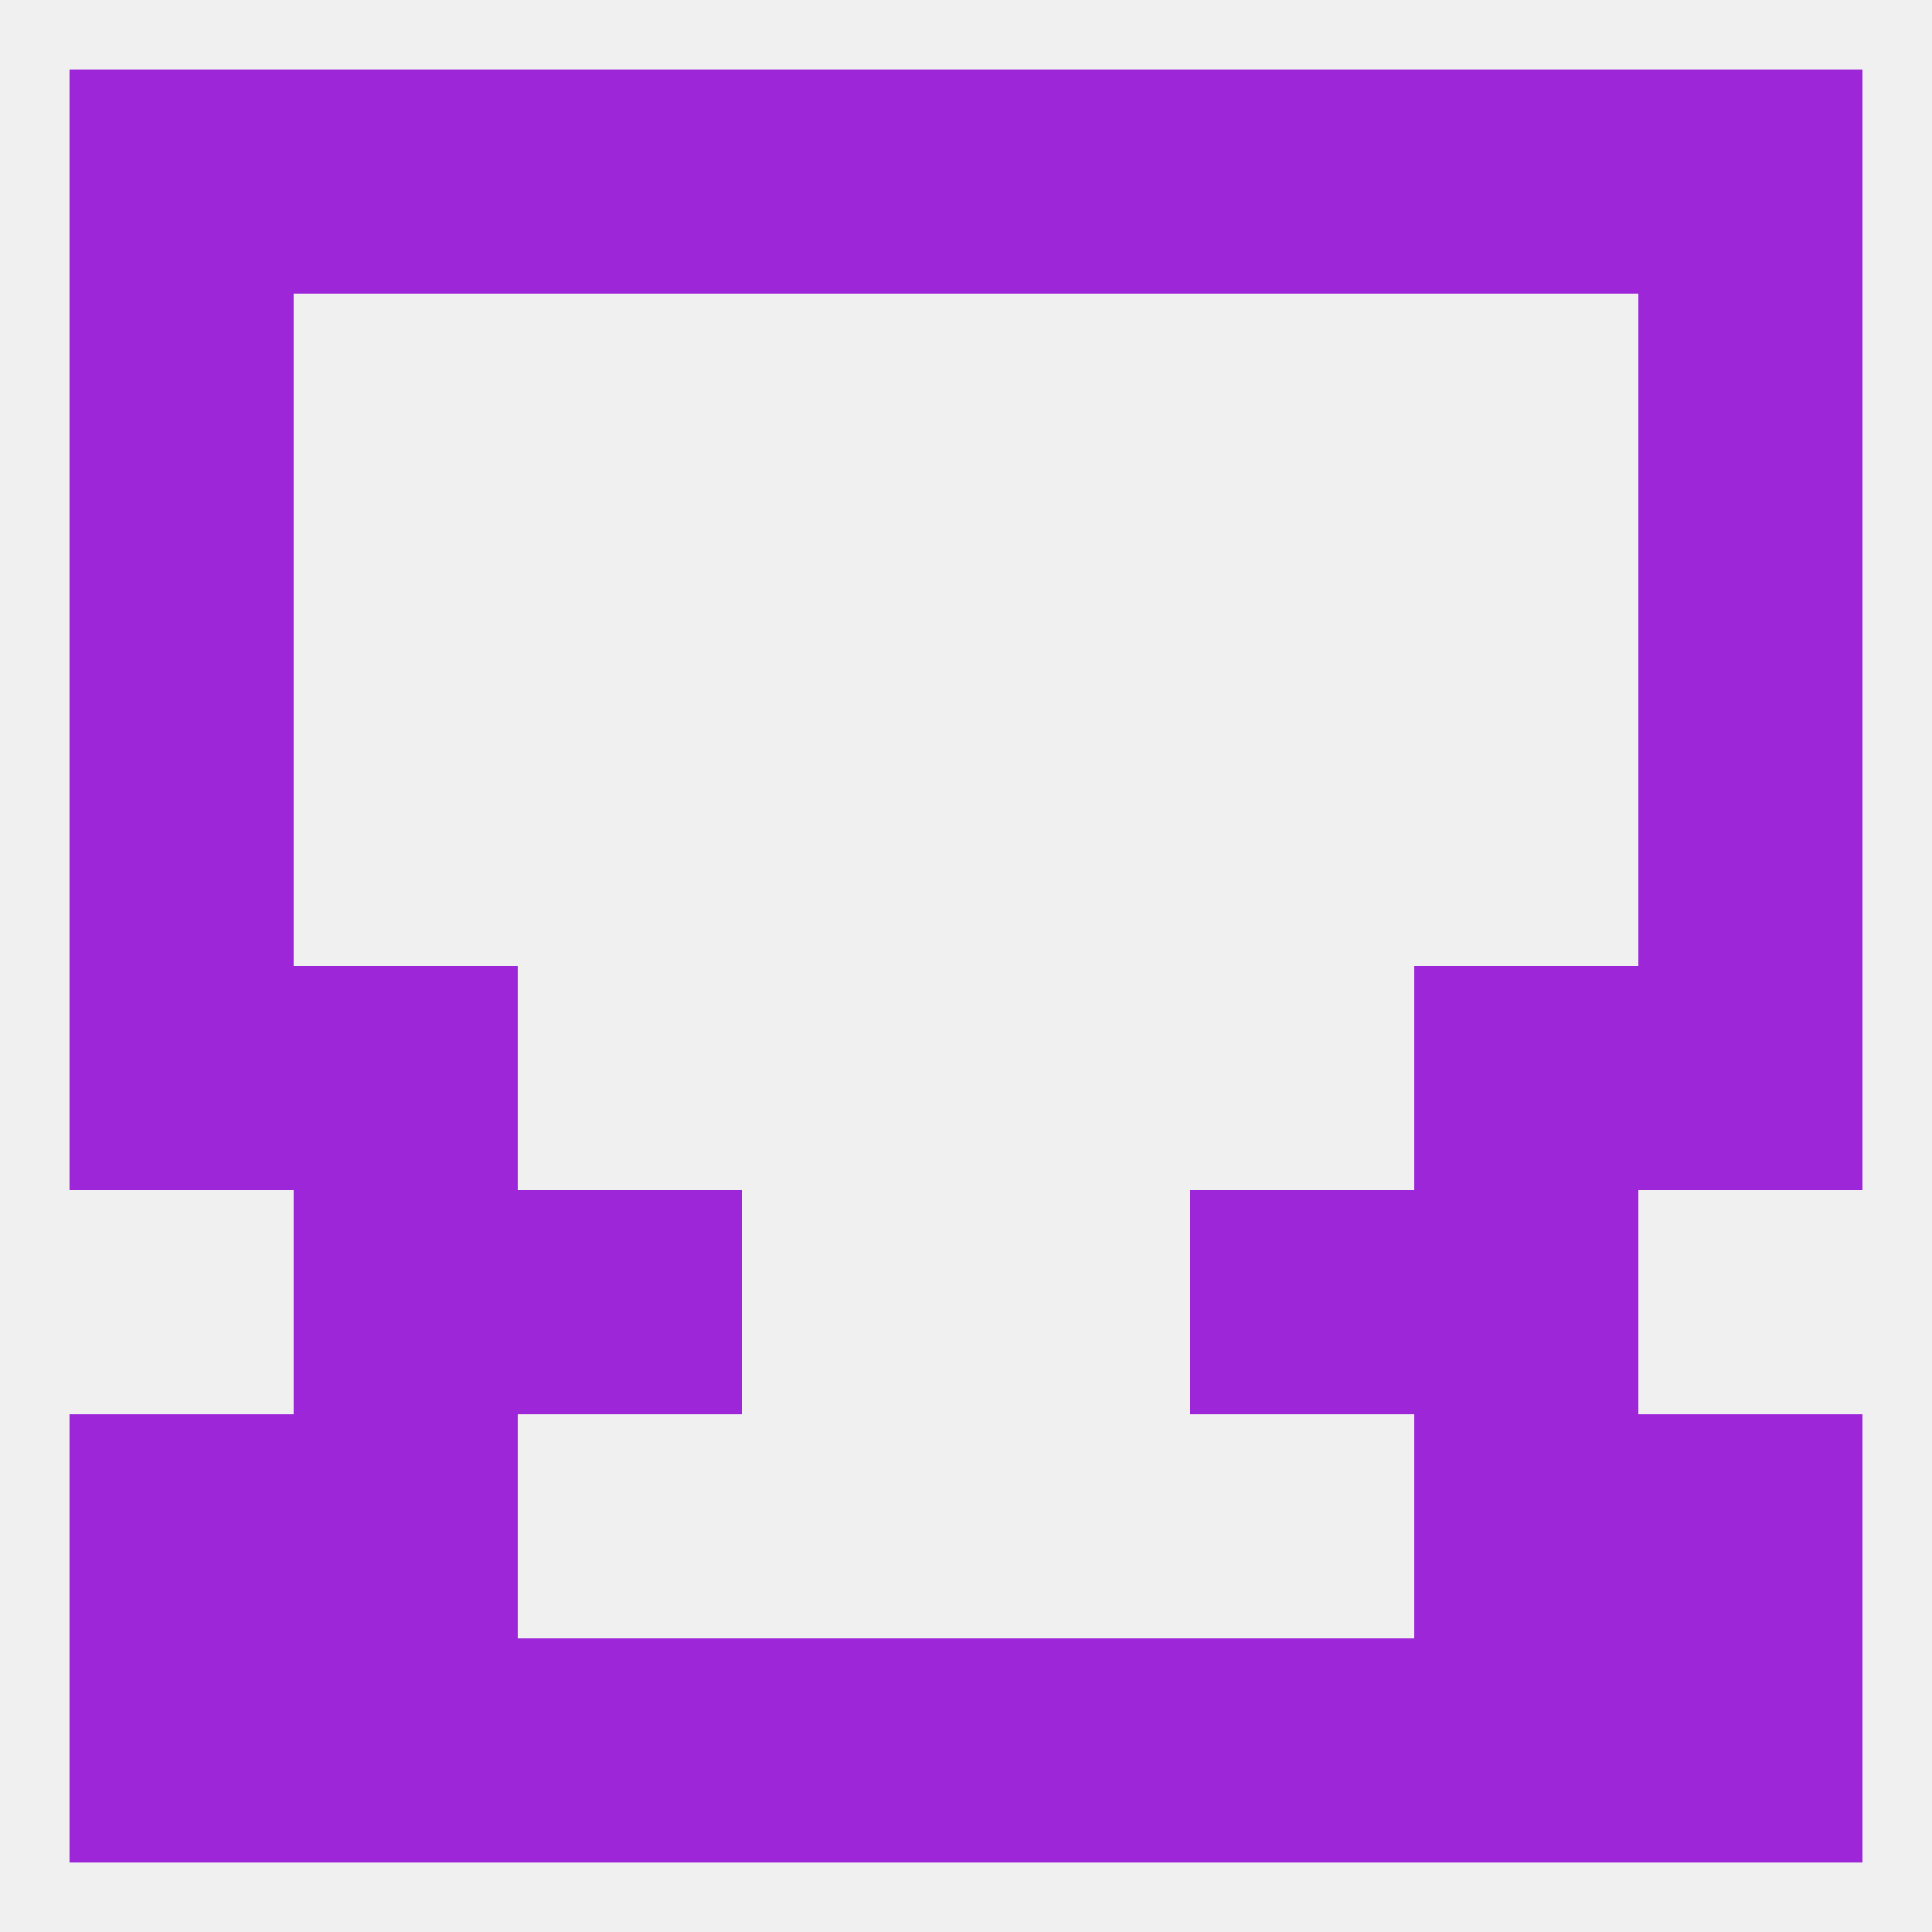 
<!--   <?xml version="1.0"?> -->
<svg version="1.1" baseprofile="full" xmlns="http://www.w3.org/2000/svg" xmlns:xlink="http://www.w3.org/1999/xlink" xmlns:ev="http://www.w3.org/2001/xml-events" width="250" height="250" viewBox="0 0 250 250" >
	<rect width="100%" height="100%" fill="rgba(240,240,240,255)"/>

	<rect x="9" y="96" width="29" height="29" fill="rgba(157,38,216,255)"/>
	<rect x="212" y="96" width="29" height="29" fill="rgba(157,38,216,255)"/>
	<rect x="38" y="154" width="29" height="29" fill="rgba(157,38,216,255)"/>
	<rect x="183" y="154" width="29" height="29" fill="rgba(157,38,216,255)"/>
	<rect x="67" y="154" width="29" height="29" fill="rgba(157,38,216,255)"/>
	<rect x="154" y="154" width="29" height="29" fill="rgba(157,38,216,255)"/>
	<rect x="38" y="183" width="29" height="29" fill="rgba(157,38,216,255)"/>
	<rect x="183" y="183" width="29" height="29" fill="rgba(157,38,216,255)"/>
	<rect x="9" y="183" width="29" height="29" fill="rgba(157,38,216,255)"/>
	<rect x="212" y="183" width="29" height="29" fill="rgba(157,38,216,255)"/>
	<rect x="212" y="212" width="29" height="29" fill="rgba(157,38,216,255)"/>
	<rect x="38" y="212" width="29" height="29" fill="rgba(157,38,216,255)"/>
	<rect x="183" y="212" width="29" height="29" fill="rgba(157,38,216,255)"/>
	<rect x="67" y="212" width="29" height="29" fill="rgba(157,38,216,255)"/>
	<rect x="154" y="212" width="29" height="29" fill="rgba(157,38,216,255)"/>
	<rect x="96" y="212" width="29" height="29" fill="rgba(157,38,216,255)"/>
	<rect x="125" y="212" width="29" height="29" fill="rgba(157,38,216,255)"/>
	<rect x="9" y="212" width="29" height="29" fill="rgba(157,38,216,255)"/>
	<rect x="9" y="9" width="29" height="29" fill="rgba(157,38,216,255)"/>
	<rect x="212" y="9" width="29" height="29" fill="rgba(157,38,216,255)"/>
	<rect x="96" y="9" width="29" height="29" fill="rgba(157,38,216,255)"/>
	<rect x="125" y="9" width="29" height="29" fill="rgba(157,38,216,255)"/>
	<rect x="67" y="9" width="29" height="29" fill="rgba(157,38,216,255)"/>
	<rect x="154" y="9" width="29" height="29" fill="rgba(157,38,216,255)"/>
	<rect x="38" y="9" width="29" height="29" fill="rgba(157,38,216,255)"/>
	<rect x="183" y="9" width="29" height="29" fill="rgba(157,38,216,255)"/>
	<rect x="9" y="38" width="29" height="29" fill="rgba(157,38,216,255)"/>
	<rect x="212" y="38" width="29" height="29" fill="rgba(157,38,216,255)"/>
	<rect x="9" y="67" width="29" height="29" fill="rgba(157,38,216,255)"/>
	<rect x="212" y="67" width="29" height="29" fill="rgba(157,38,216,255)"/>
	<rect x="9" y="125" width="29" height="29" fill="rgba(157,38,216,255)"/>
	<rect x="212" y="125" width="29" height="29" fill="rgba(157,38,216,255)"/>
	<rect x="38" y="125" width="29" height="29" fill="rgba(157,38,216,255)"/>
	<rect x="183" y="125" width="29" height="29" fill="rgba(157,38,216,255)"/>
</svg>
